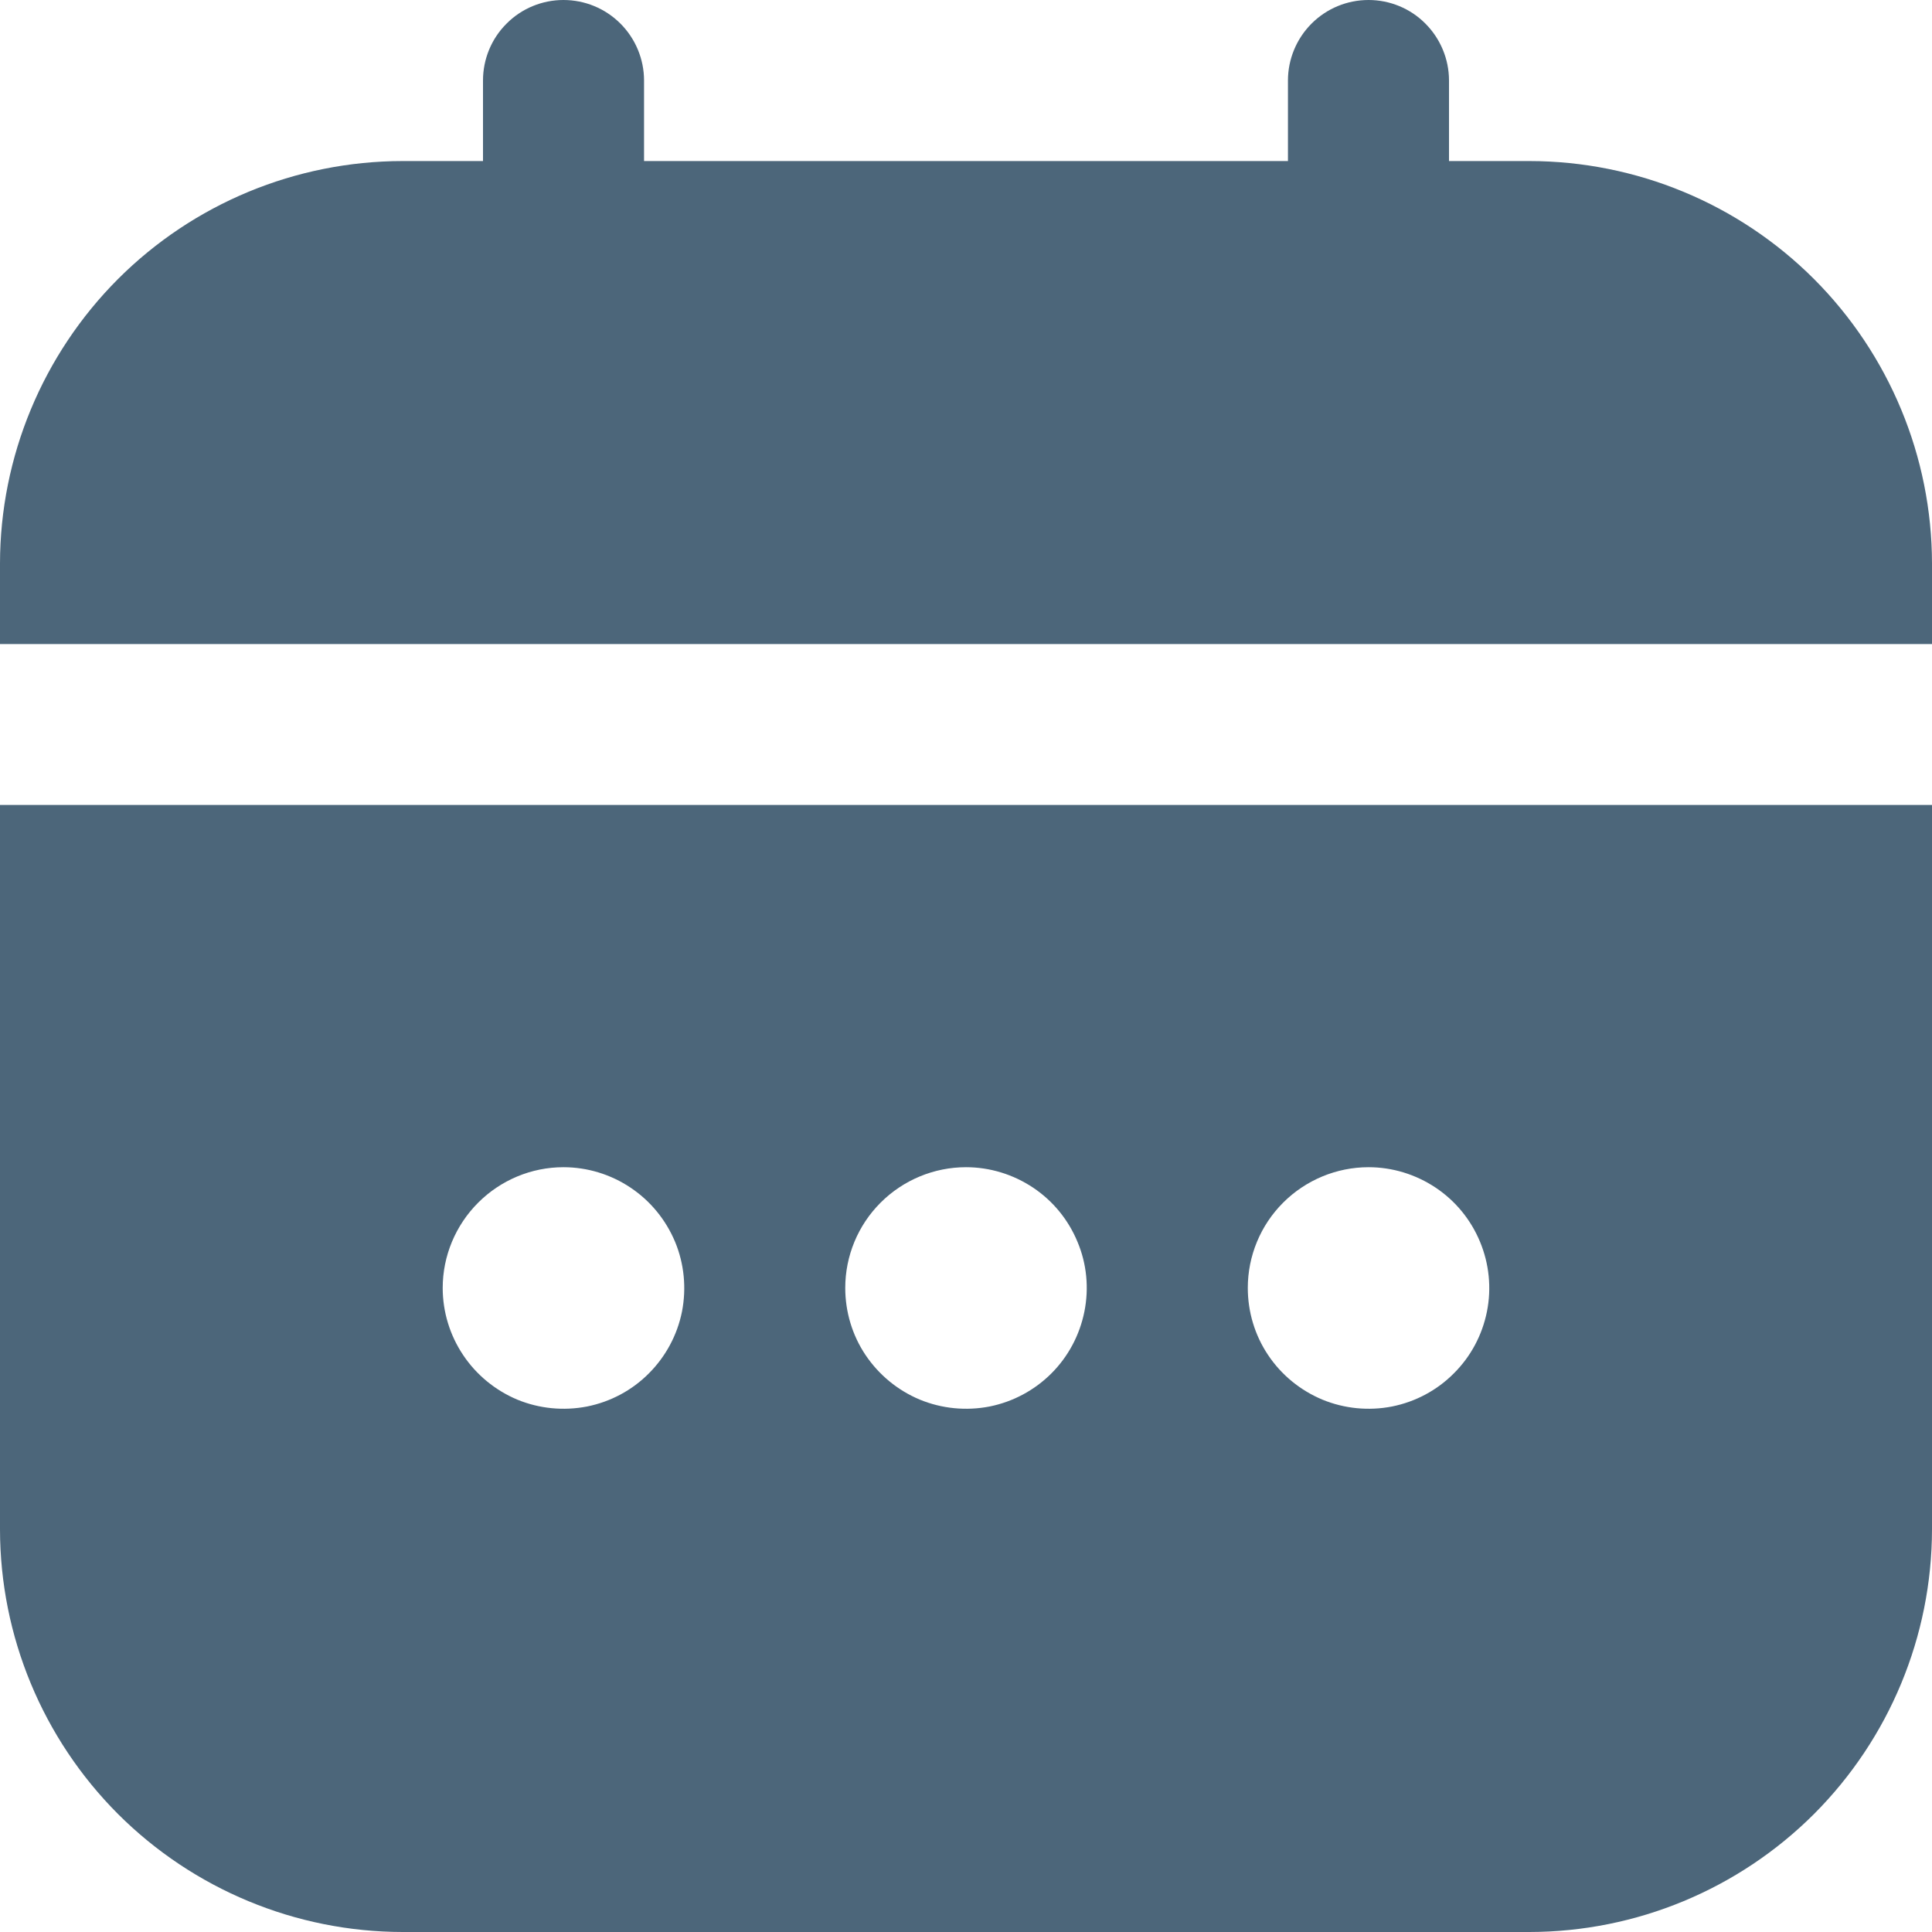 <?xml version="1.0" encoding="UTF-8"?>
<svg xmlns="http://www.w3.org/2000/svg" width="14" height="14" viewBox="0 0 14 14" fill="none">
  <g clip-path="url(#clip0_800_2668)">
    <path d="M0 11.083C0.001 11.857 0.309 12.598 0.855 13.145C1.402 13.691 2.143 13.999 2.917 14H11.083C11.857 13.999 12.598 13.691 13.145 13.145C13.691 12.598 13.999 11.857 14 11.083V5.833H0V11.083ZM9.917 8.458C10.09 8.458 10.259 8.51 10.403 8.606C10.547 8.702 10.659 8.839 10.725 8.999C10.791 9.158 10.809 9.334 10.775 9.504C10.741 9.674 10.658 9.83 10.535 9.952C10.413 10.075 10.257 10.158 10.087 10.192C9.918 10.225 9.742 10.208 9.582 10.142C9.422 10.075 9.285 9.963 9.189 9.819C9.093 9.676 9.042 9.506 9.042 9.333C9.042 9.101 9.134 8.879 9.298 8.715C9.462 8.551 9.685 8.458 9.917 8.458ZM7 8.458C7.173 8.458 7.342 8.51 7.486 8.606C7.63 8.702 7.742 8.839 7.808 8.999C7.875 9.158 7.892 9.334 7.858 9.504C7.824 9.674 7.741 9.83 7.619 9.952C7.496 10.075 7.34 10.158 7.171 10.192C7.001 10.225 6.825 10.208 6.665 10.142C6.505 10.075 6.369 9.963 6.272 9.819C6.176 9.676 6.125 9.506 6.125 9.333C6.125 9.101 6.217 8.879 6.381 8.715C6.545 8.551 6.768 8.458 7 8.458ZM4.083 8.458C4.256 8.458 4.426 8.51 4.569 8.606C4.713 8.702 4.825 8.839 4.892 8.999C4.958 9.158 4.975 9.334 4.942 9.504C4.908 9.674 4.824 9.83 4.702 9.952C4.58 10.075 4.424 10.158 4.254 10.192C4.084 10.225 3.908 10.208 3.748 10.142C3.589 10.075 3.452 9.963 3.356 9.819C3.26 9.676 3.208 9.506 3.208 9.333C3.208 9.101 3.301 8.879 3.465 8.715C3.629 8.551 3.851 8.458 4.083 8.458Z" fill="#4C667A"></path>
    <path d="M11.083 1.167H10.5V0.583C10.5 0.429 10.438 0.28 10.329 0.171C10.22 0.061 10.071 0 9.917 0C9.762 0 9.614 0.061 9.504 0.171C9.395 0.28 9.333 0.429 9.333 0.583V1.167H4.667V0.583C4.667 0.429 4.605 0.28 4.496 0.171C4.386 0.061 4.238 0 4.083 0C3.929 0 3.78 0.061 3.671 0.171C3.561 0.28 3.5 0.429 3.5 0.583V1.167H2.917C2.143 1.168 1.402 1.475 0.855 2.022C0.309 2.569 0.001 3.31 0 4.083L0 4.667H14V4.083C13.999 3.31 13.691 2.569 13.145 2.022C12.598 1.475 11.857 1.168 11.083 1.167Z" fill="#4C667A"></path>
  </g>
  <defs>
    <clipPath id="clip0_800_2668">
      <rect width="14" height="14" fill="white"></rect>
    </clipPath>
  </defs>
</svg>
